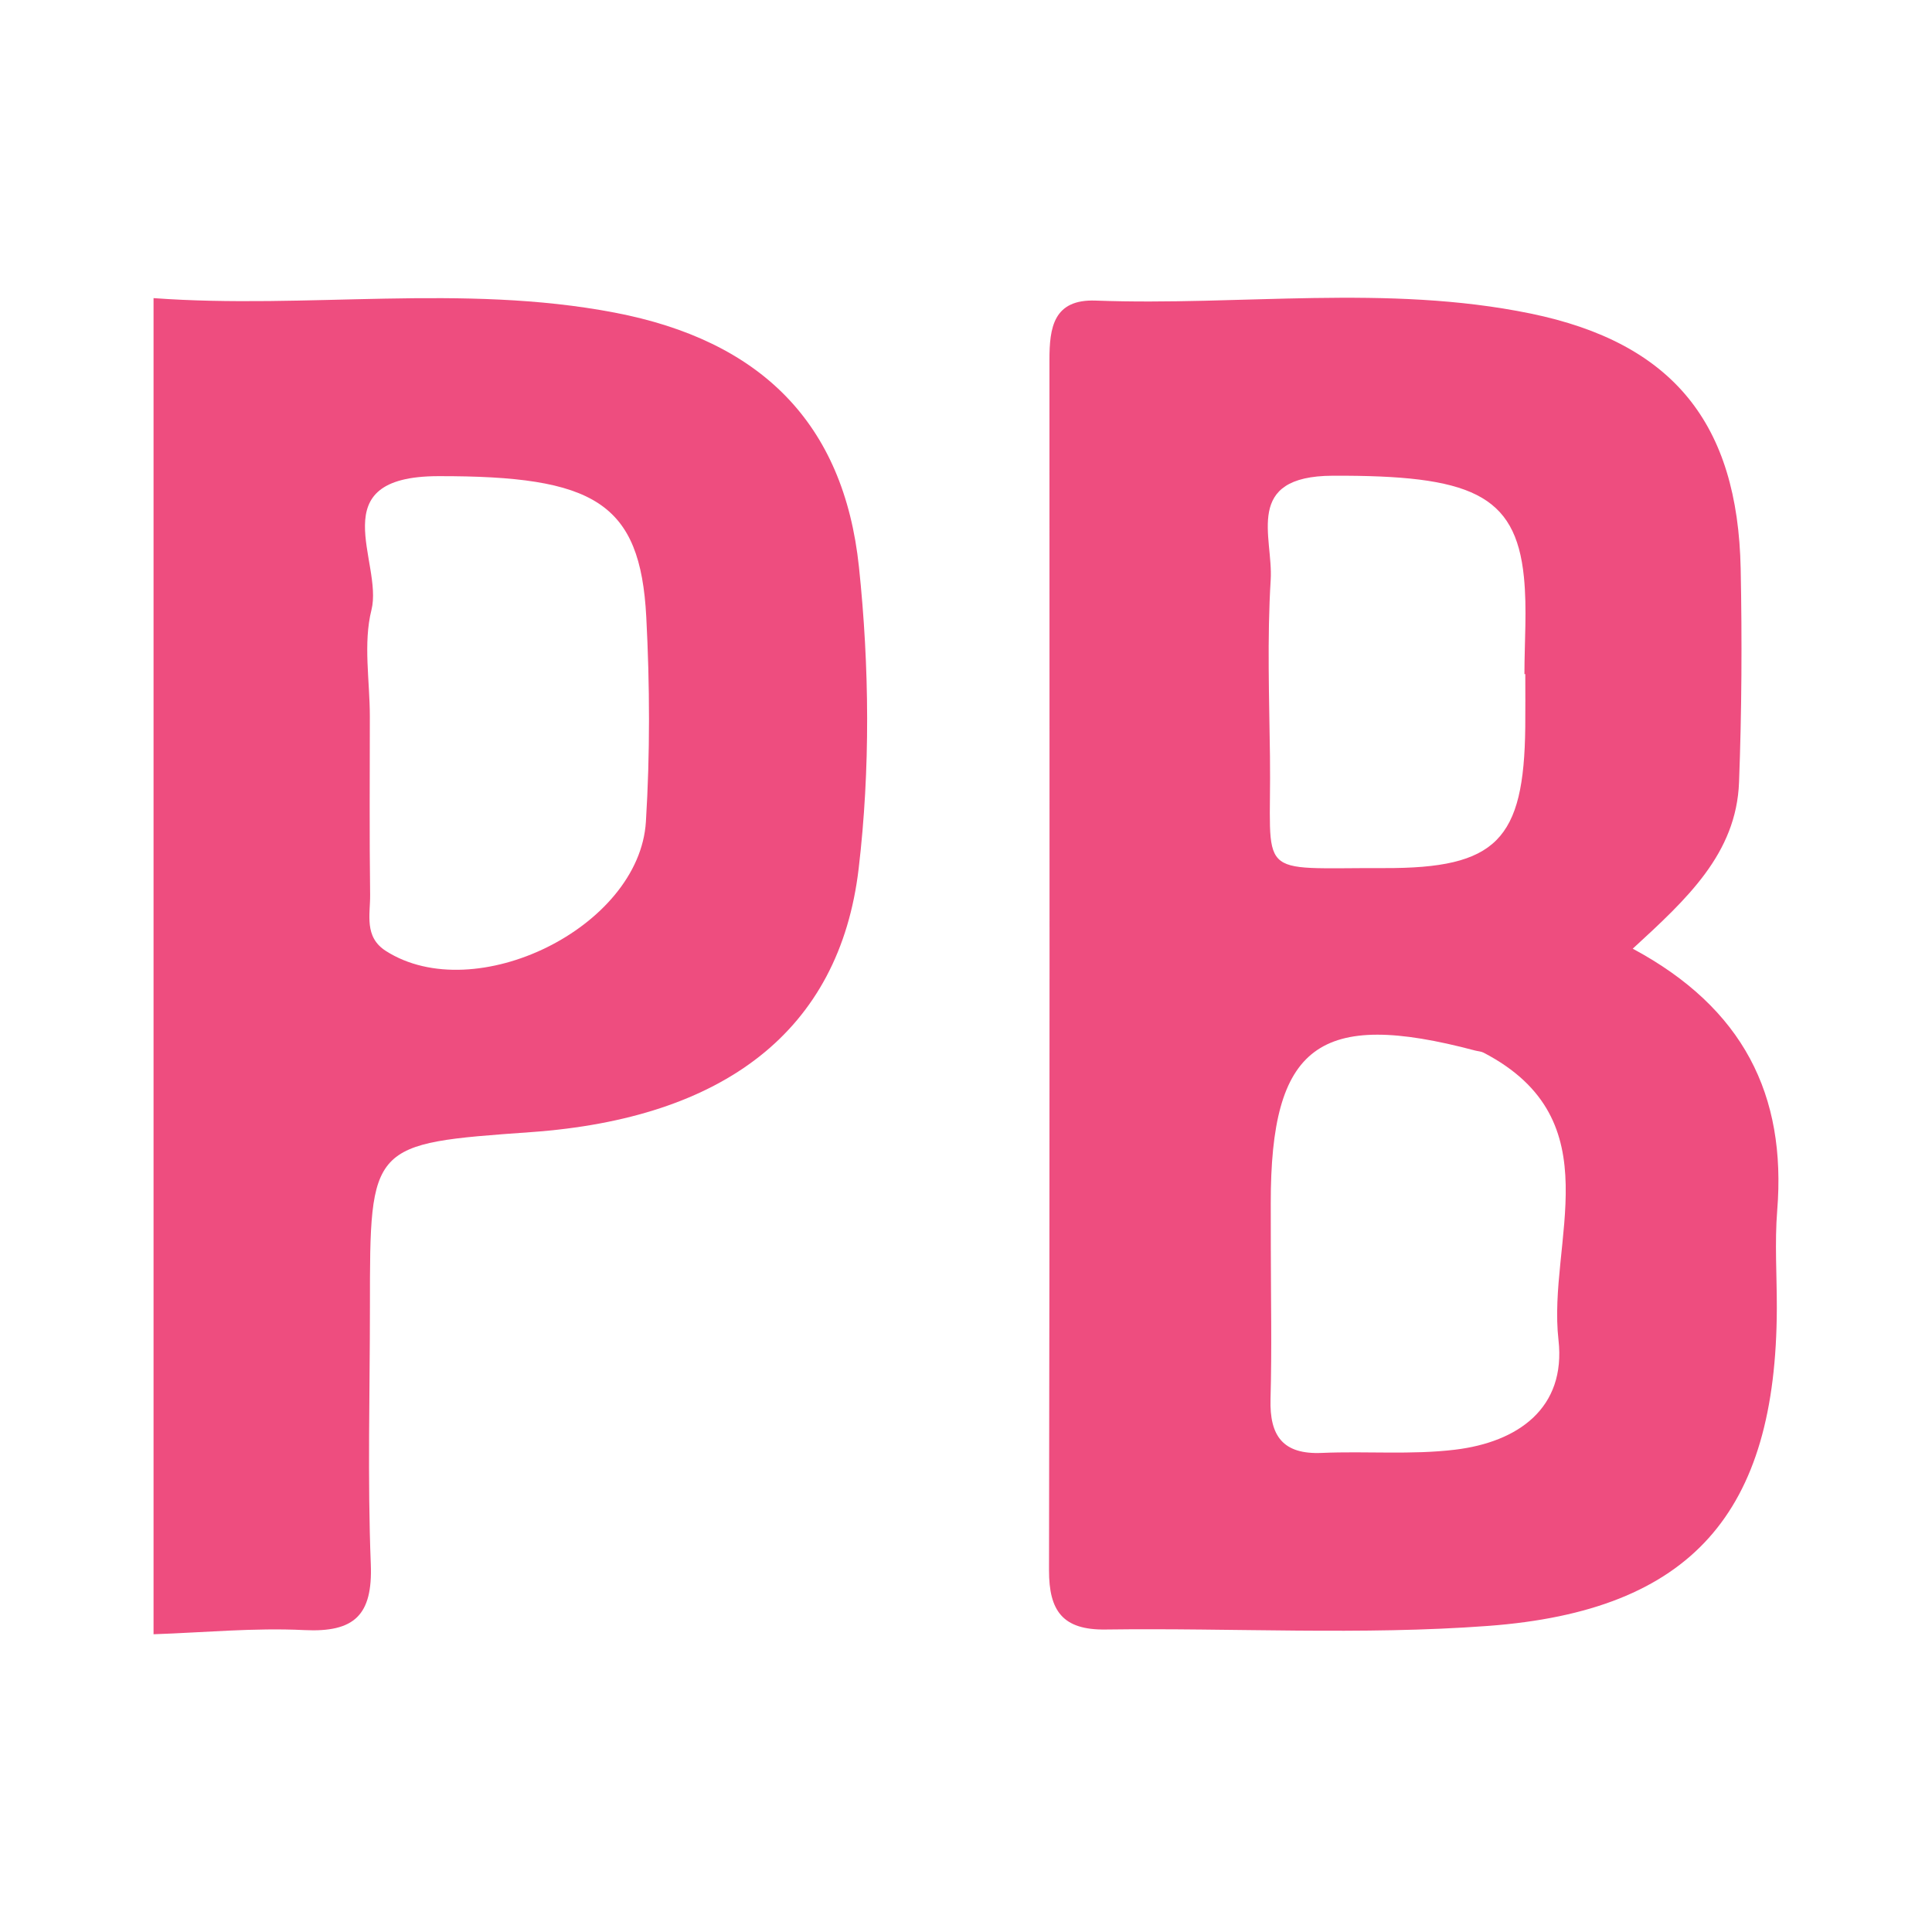 <?xml version="1.0" encoding="utf-8"?>
<!-- Generator: Adobe Illustrator 17.0.0, SVG Export Plug-In . SVG Version: 6.00 Build 0)  -->
<!DOCTYPE svg PUBLIC "-//W3C//DTD SVG 1.1//EN" "http://www.w3.org/Graphics/SVG/1.1/DTD/svg11.dtd">
<svg version="1.1" id="Layer_1" xmlns="http://www.w3.org/2000/svg" xmlns:xlink="http://www.w3.org/1999/xlink" x="0px" y="0px"
	 width="200px" height="200px" viewBox="0 0 200 200" enable-background="new 0 0 200 200" xml:space="preserve">
<g>
	<path fill="#EE4D7F" d="M63.63,32.362c-15.798-3.027-31.84-0.33-47.735-1.501c0,46.105,0,92.21,0,138.316
		c5.201-0.175,10.418-0.686,15.597-0.431c5.181,0.256,7.1-1.531,6.893-6.819c-0.348-8.888-0.091-17.799-0.09-26.701
		c0.001-16.839,0-16.839,16.667-18.028c19.93-1.421,31.938-10.453,33.926-27.277c1.214-10.28,1.117-20.912,0.032-31.219
		C87.346,43.743,78.703,35.25,63.63,32.362z M66.863,85.068c-0.679,10.958-17.699,19.261-26.917,13.376
		c-2.287-1.46-1.604-3.795-1.631-5.84c-0.082-6.145-0.03-12.293-0.03-18.439c0-3.688-0.701-7.551,0.167-11.022
		c1.244-4.968-5.338-13.83,6.919-13.852c16.135-0.03,20.911,2.686,21.531,14.583C67.269,70.921,67.299,78.026,66.863,85.068z"/>
	<path fill="#EE4D7F" d="M169.021,98.207c5.631-5.172,10.726-9.846,11.004-17.234c0.278-7.36,0.317-14.739,0.169-22.104
		c-0.302-15.002-6.982-23.382-21.774-26.417c-14.864-3.05-29.992-0.774-44.991-1.335c-4.388-0.164-4.792,2.817-4.791,6.145
		c0.008,41.764,0.033,83.528-0.044,125.292c-0.008,4.206,1.415,6.193,5.847,6.133c13.202-0.179,26.462,0.603,39.597-0.372
		c21.109-1.566,29.847-11.737,29.898-32.888c0.008-3.378-0.229-6.774,0.041-10.131C184.938,113.363,180.479,104.361,169.021,98.207z
		 M131.467,78.315c-0.078-6.101-0.297-12.221,0.075-18.3c0.272-4.435-2.874-10.731,6.421-10.768
		c14.194-0.057,18.921,1.858,19.791,10.473c0.336,3.322,0.055,6.705,0.055,10.061c0.03,0,0.06,0,0.089,0
		c0,1.83,0.018,3.661-0.003,5.492c-0.13,11.689-2.969,14.63-14.594,14.592C129.658,89.819,131.632,91.16,131.467,78.315z
		 M161.333,138.707c0.8,7.076-4.203,10.576-10.69,11.363c-4.547,0.552-9.203,0.134-13.803,0.336
		c-4.036,0.177-5.421-1.76-5.316-5.563c0.143-5.22,0.036-10.447,0.03-15.671c-0.006-1.536-0.005-3.073-0.006-4.61
		c-0.016-16.361,4.983-20.099,21.147-15.813c0.297,0.079,0.626,0.088,0.891,0.226C167.058,115.99,160.18,128.506,161.333,138.707z"
		/>
</g>
</svg>
